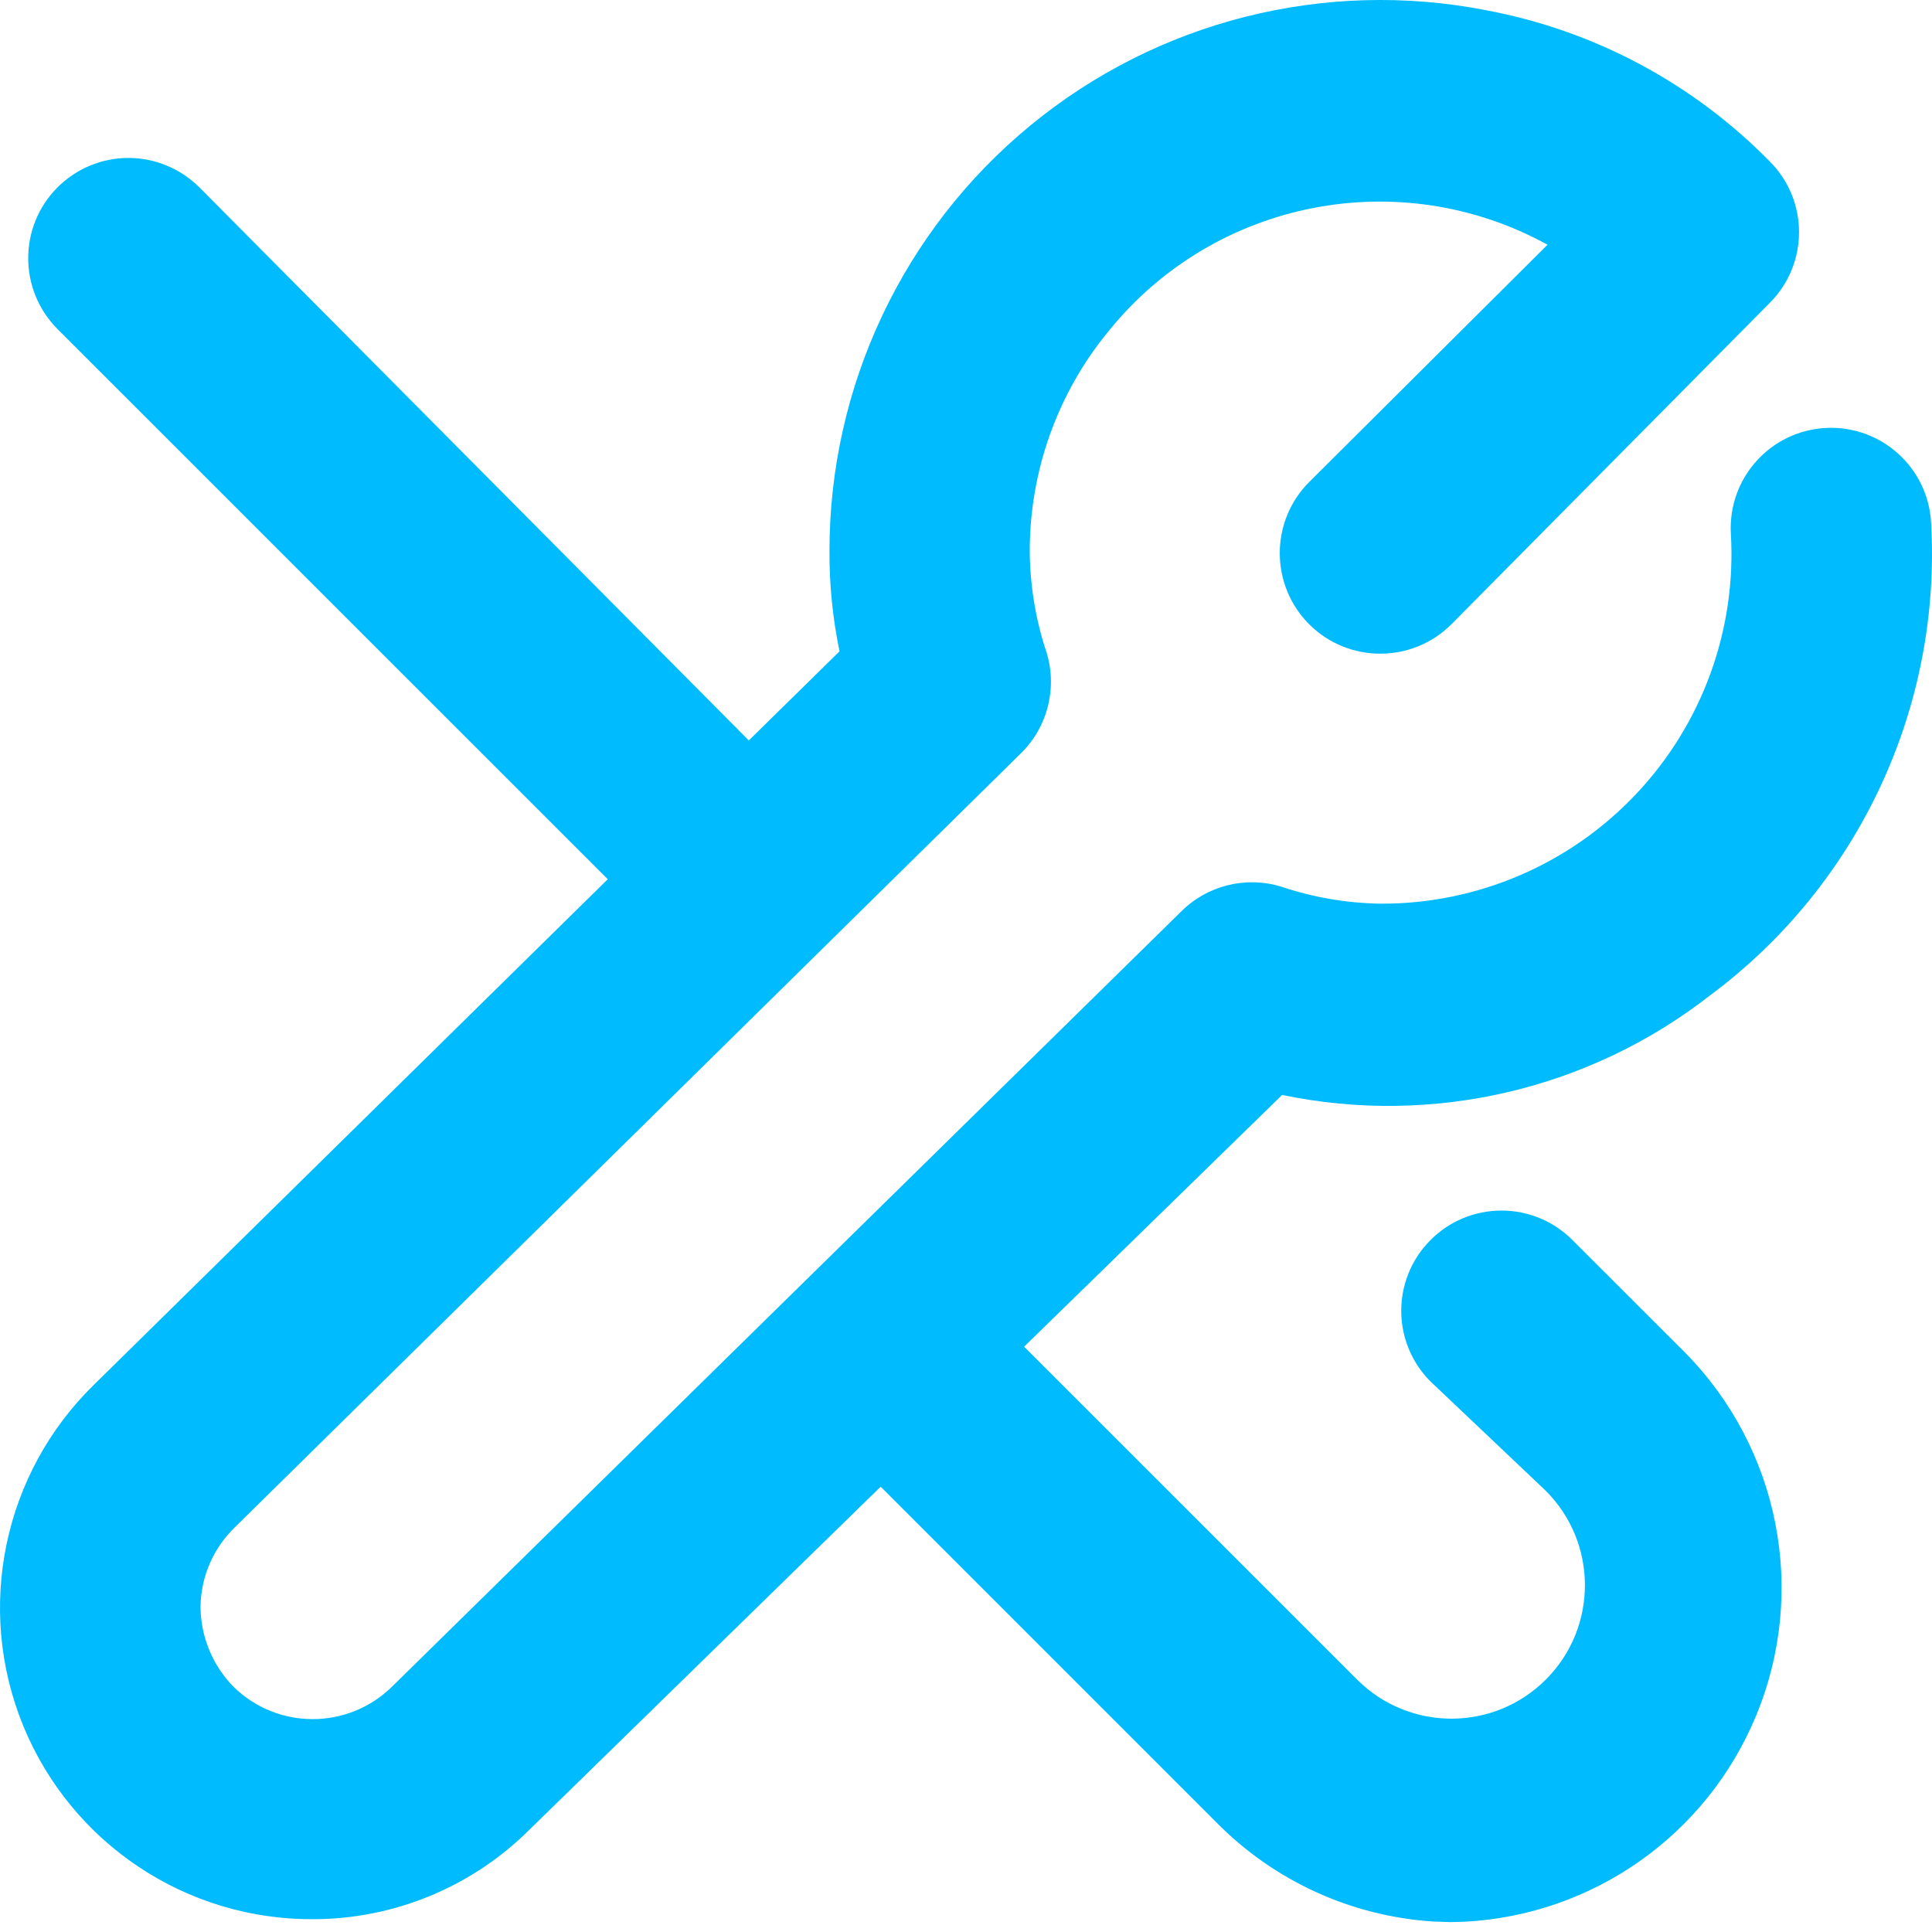 <?xml version="1.0" encoding="UTF-8"?> <svg xmlns="http://www.w3.org/2000/svg" xmlns:xlink="http://www.w3.org/1999/xlink" width="24px" height="24px" viewBox="0 0 24 24" version="1.1"><title>icons/numbers/serwis</title><g id="Project" stroke="none" stroke-width="1" fill="none" fill-rule="evenodd"><g id="9-Fotowoltaika-dla-firm" transform="translate(-1228, -6929)" fill="#00BCFF" fill-rule="nonzero"><g id="section-numbers" transform="translate(16, 6456)"><g id="div-card" transform="translate(1172, 425)"><g id="icons/numbers/serwis" transform="translate(40, 48)"><path d="M18.465,0.128 C19.804,0.379 21.033,1.035 21.986,2.007 C22.469,2.492 22.469,3.276 21.986,3.761 L18.03,7.755 C17.542,8.242 16.751,8.242 16.263,7.755 C15.776,7.267 15.776,6.476 16.263,5.988 L19.224,3.04 C17.388,2.031 15.093,2.481 13.775,4.109 C13.134,4.886 12.786,5.864 12.792,6.871 C12.798,7.295 12.869,7.714 13.004,8.115 C13.135,8.558 13.011,9.037 12.68,9.36 L2.914,18.976 C2.648,19.235 2.496,19.588 2.491,19.959 C2.493,20.332 2.641,20.689 2.902,20.955 C3.448,21.489 4.321,21.489 4.867,20.955 L14.671,11.325 C14.996,10.999 15.475,10.88 15.915,11.014 C16.316,11.149 16.736,11.22 17.159,11.226 C18.357,11.228 19.503,10.735 20.325,9.863 C21.148,8.991 21.573,7.819 21.501,6.623 C21.467,5.935 21.996,5.351 22.683,5.316 C23.37,5.282 23.955,5.811 23.989,6.498 C24.118,8.787 23.09,10.988 21.252,12.358 C19.747,13.536 17.799,13.991 15.927,13.602 L12.722,16.729 L16.861,20.867 C17.51,21.513 18.56,21.511 19.206,20.861 C19.852,20.212 19.849,19.162 19.199,18.516 L17.769,17.16 C17.286,16.675 17.286,15.891 17.769,15.406 C18.002,15.17 18.32,15.038 18.652,15.038 C18.984,15.038 19.302,15.17 19.535,15.406 L20.929,16.799 C22.106,17.989 22.456,19.769 21.814,21.315 C21.2,22.797 19.791,23.786 18.201,23.872 L18.02,23.877 L17.806,23.87 C16.788,23.805 15.825,23.366 15.106,22.634 L10.94,18.468 L6.572,22.734 C5.861,23.44 4.9,23.838 3.897,23.841 C2.317,23.852 0.889,22.902 0.289,21.44 C-0.31,19.978 0.04,18.299 1.172,17.197 L7.55,10.922 L0.712,4.085 C0.23,3.599 0.23,2.816 0.712,2.33 C0.946,2.095 1.264,1.962 1.595,1.962 C1.927,1.962 2.245,2.095 2.479,2.33 L9.302,9.198 L10.429,8.091 C10.344,7.681 10.302,7.264 10.304,6.846 C10.303,4.8 11.218,2.86 12.798,1.56 C14.378,0.259 16.457,-0.266 18.465,0.128 Z" id="Combined-Shape"></path></g></g></g></g></g></svg> 